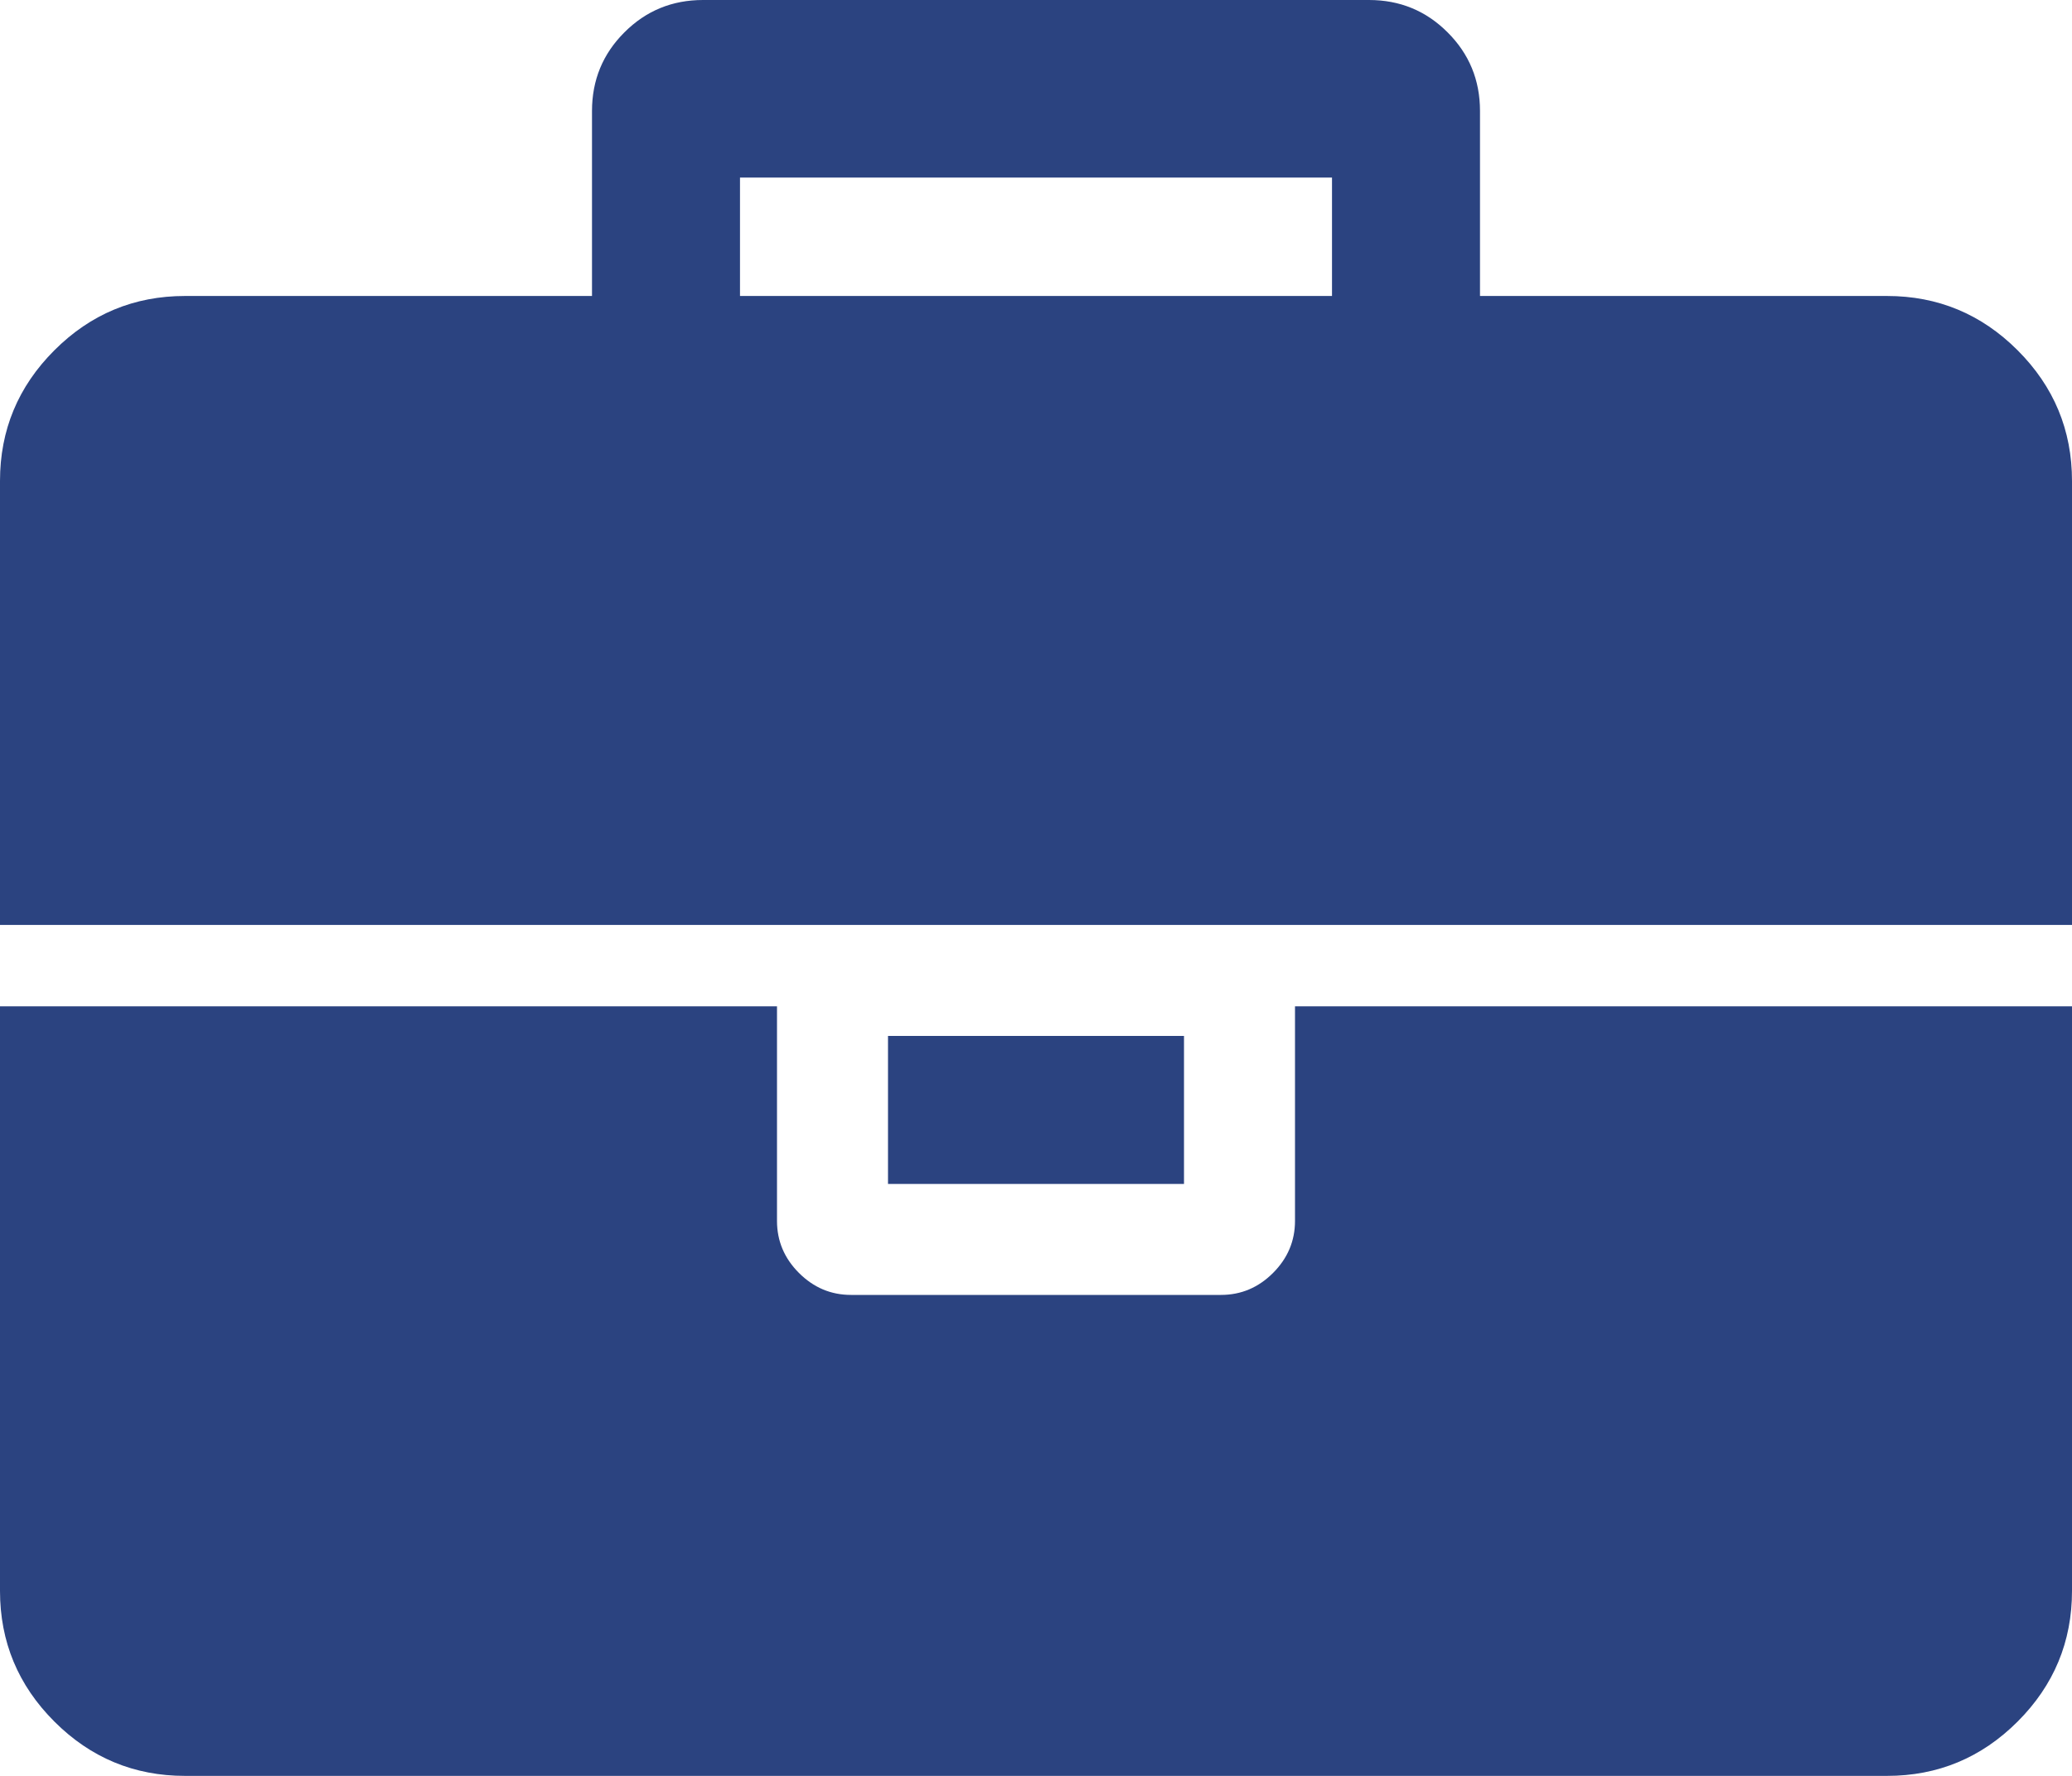 ﻿<?xml version="1.0" encoding="utf-8"?>
<svg version="1.1" xmlns:xlink="http://www.w3.org/1999/xlink" width="35px" height="30px" xmlns="http://www.w3.org/2000/svg">
  <g transform="matrix(1 0 0 1 -36 -147 )">
    <path d="M 12.5 3  L 12.5 5  L 22.5 5  L 22.5 3  L 12.5 3  Z M 21.875 17  L 35 17  L 35 26.875  C 35 27.734  34.694 28.47  34.082 29.082  C 33.47 29.694  32.734 30  31.875 30  L 3.125 30  C 2.266 30  1.53 29.694  0.918 29.082  C 0.306 28.47  0 27.734  0 26.875  L 0 17  L 13.125 17  L 13.125 20.625  C 13.125 20.964  13.249 21.257  13.496 21.504  C 13.743 21.751  14.036 21.875  14.375 21.875  L 20.625 21.875  C 20.964 21.875  21.257 21.751  21.504 21.504  C 21.751 21.257  21.875 20.964  21.875 20.625  L 21.875 17  Z M 15 17.5  L 20 17.5  L 20 20  L 15 20  L 15 17.5  Z M 34.082 5.918  C 34.694 6.53  35 7.266  35 8.125  L 35 15.625  L 0 15.625  L 0 8.125  C 0 7.266  0.306 6.53  0.918 5.918  C 1.53 5.306  2.266 5  3.125 5  L 10 5  L 10 1.875  C 10 1.354  10.182 0.911  10.547 0.547  C 10.911 0.182  11.354 0  11.875 0  L 23.125 0  C 23.646 0  24.089 0.182  24.453 0.547  C 24.818 0.911  25 1.354  25 1.875  L 25 5  L 31.875 5  C 32.734 5  33.47 5.306  34.082 5.918  Z " fill-rule="nonzero" fill="#2b4380" stroke="none" transform="matrix(1 0 0 1 36 147 )" />
  </g>
</svg>
